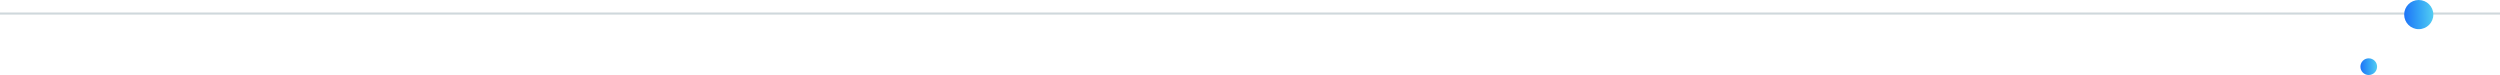 <svg width="1200" height="36" viewBox="0 0 1200 36" fill="none" xmlns="http://www.w3.org/2000/svg">
<line x1="-4.37114e-08" y1="6.5" x2="1200" y2="6.5" stroke="#CFD8DC"/>
<circle cx="1161" cy="7" r="7" fill="url(#paint0_linear_527_15931)"/>
<circle cx="1137" cy="32" r="4" fill="url(#paint1_linear_527_15931)"/>
<defs>
<linearGradient id="paint0_linear_527_15931" x1="1154" y1="14" x2="1168.36" y2="13.617" gradientUnits="userSpaceOnUse">
<stop stop-color="#1E73F7"/>
<stop offset="0.516" stop-color="#33A3F6"/>
<stop offset="1" stop-color="#54CEF2"/>
</linearGradient>
<linearGradient id="paint1_linear_527_15931" x1="1133" y1="36" x2="1141.21" y2="35.781" gradientUnits="userSpaceOnUse">
<stop stop-color="#1E73F7"/>
<stop offset="0.516" stop-color="#33A3F6"/>
<stop offset="1" stop-color="#54CEF2"/>
</linearGradient>
</defs>
</svg>
